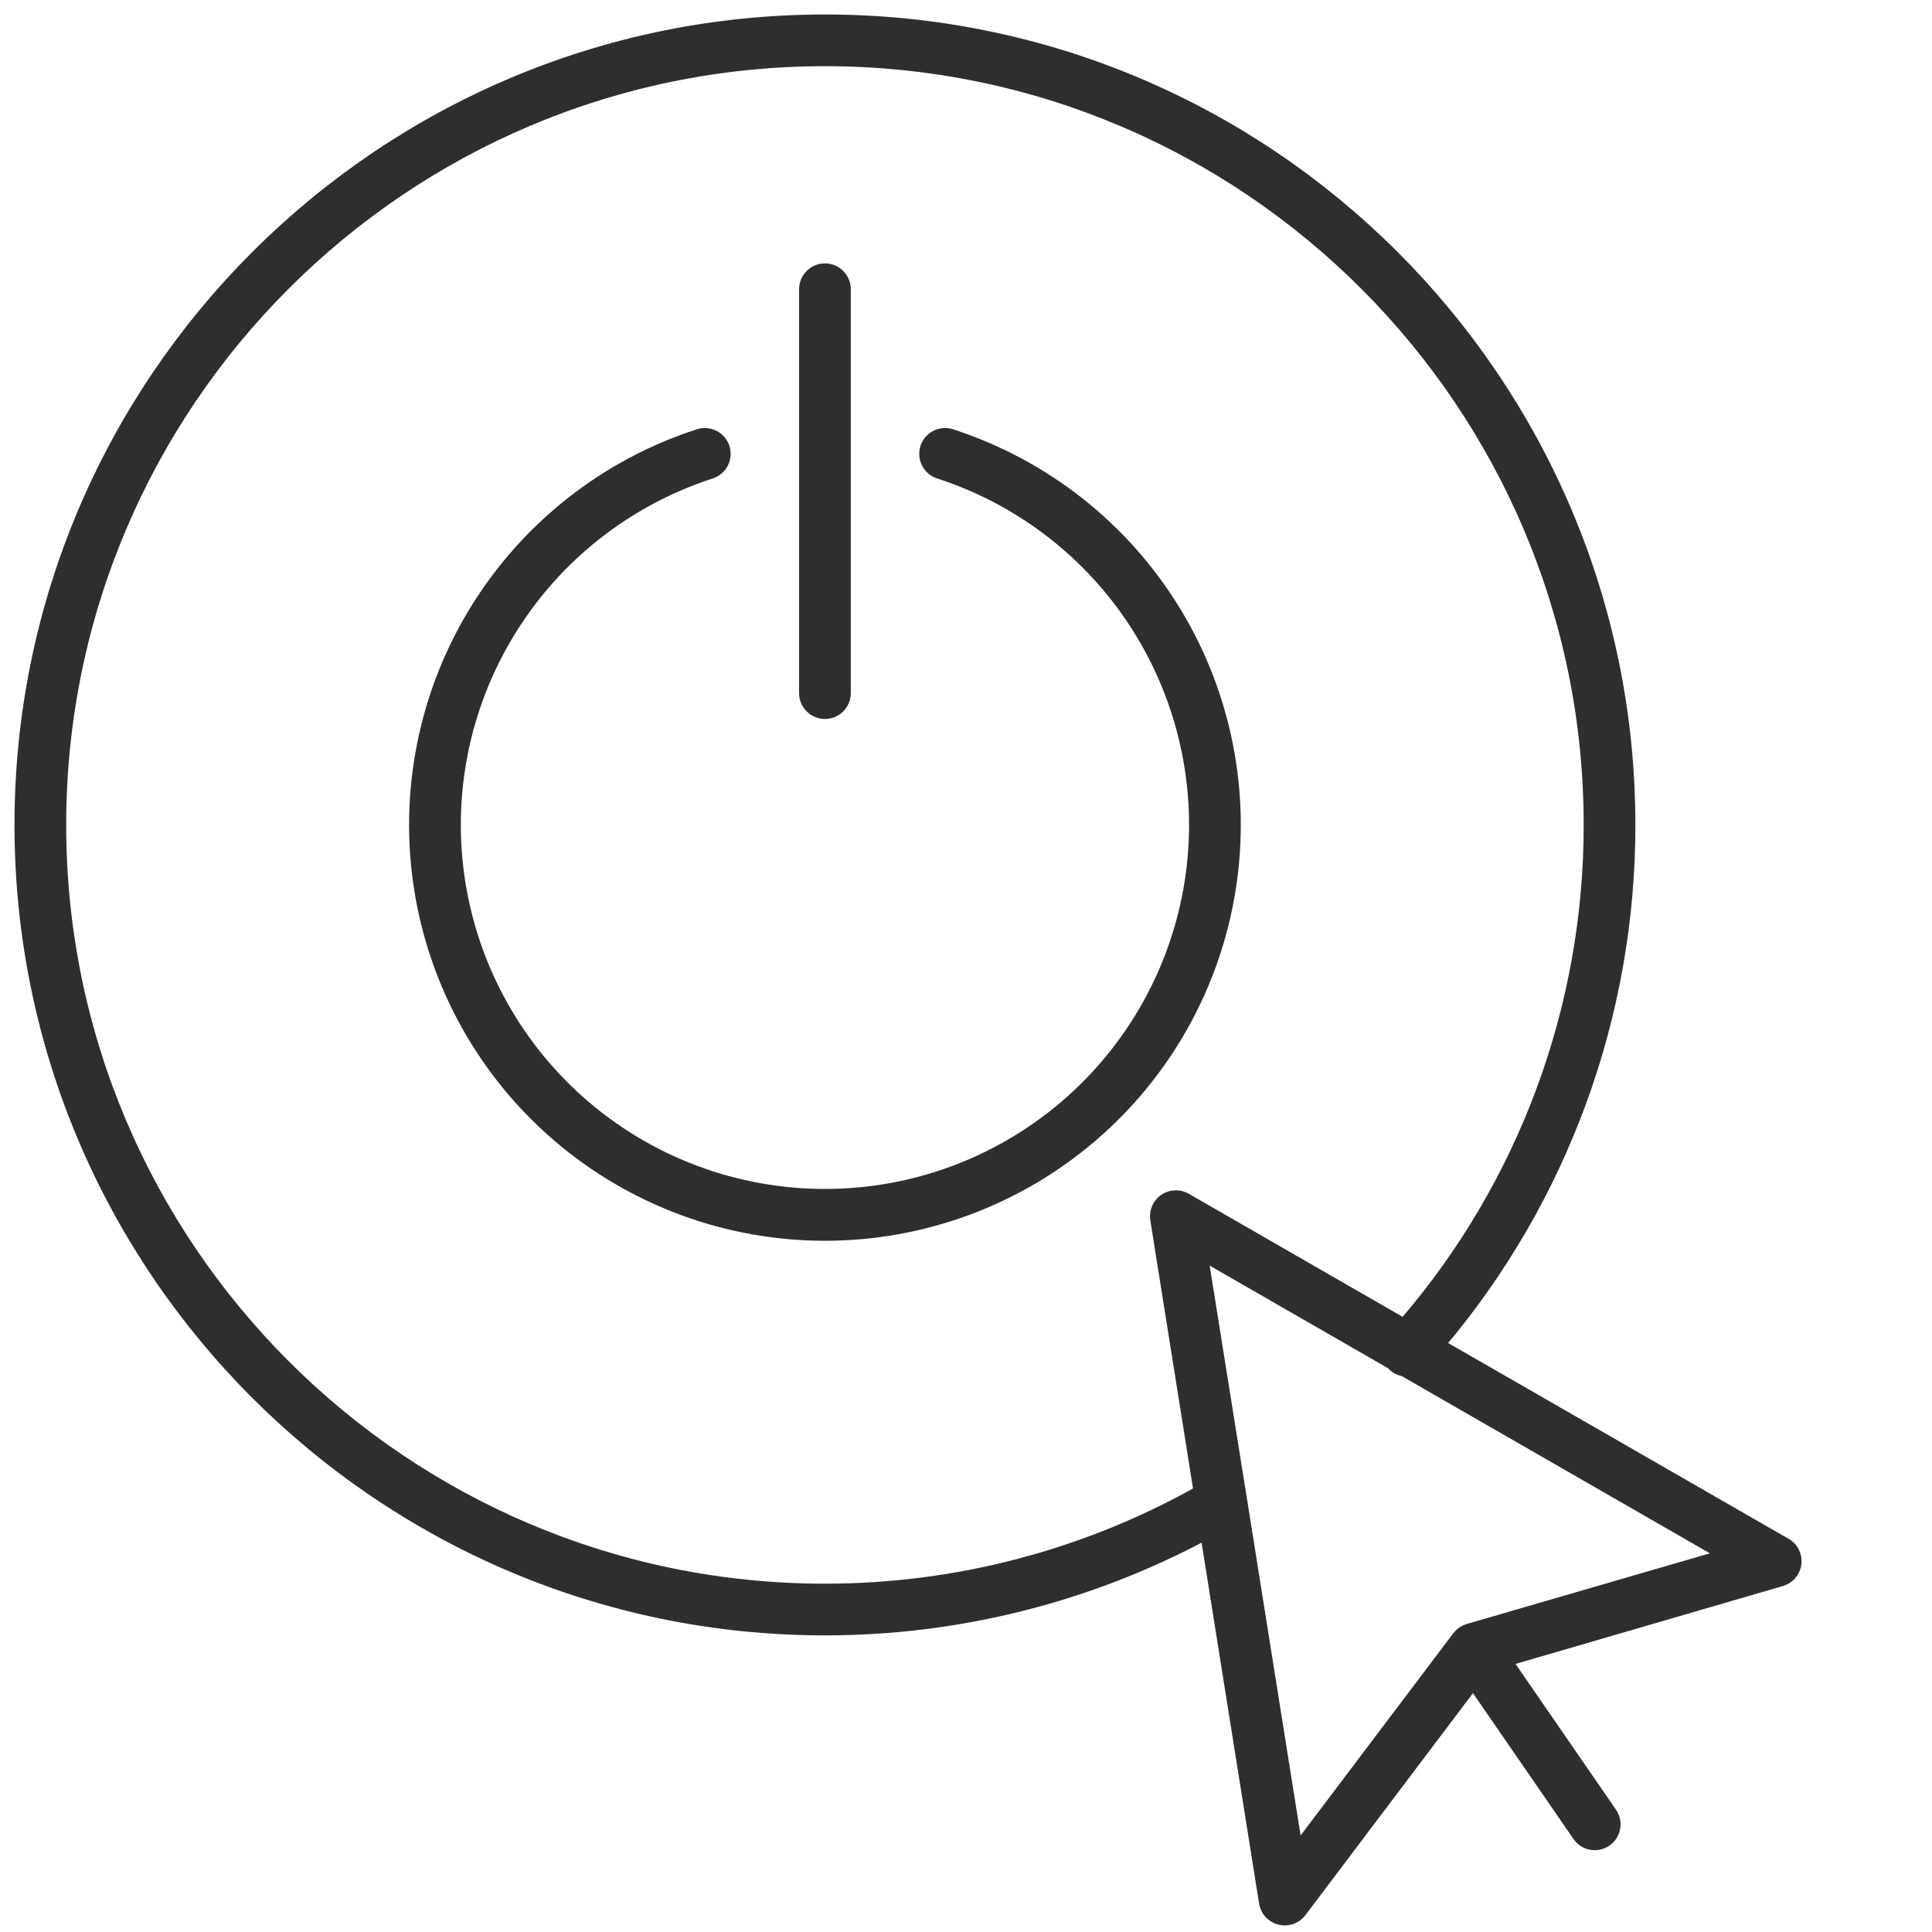 <?xml version="1.0" encoding="UTF-8"?>
<svg xmlns="http://www.w3.org/2000/svg" width="100" height="100" viewBox="0 0 100 100" fill="none">
  <path d="M92.448 79.863L74.574 69.583C80.925 62.066 84.405 52.541 84.397 42.7C84.397 19.706 65.692 1 42.7 1C19.708 1 1 19.706 1 42.7C1 65.694 19.706 84.397 42.7 84.397C49.568 84.4 56.331 82.705 62.386 79.464L65.418 98.492C65.451 98.703 65.546 98.899 65.69 99.056C65.835 99.214 66.022 99.325 66.229 99.377C66.315 99.398 66.403 99.409 66.492 99.409C66.66 99.41 66.826 99.373 66.977 99.299C67.128 99.225 67.26 99.118 67.363 98.984L76.249 87.21L81.65 95.044C81.75 95.19 81.883 95.309 82.04 95.391C82.196 95.474 82.37 95.516 82.546 95.516C82.744 95.515 82.937 95.461 83.106 95.359C83.275 95.257 83.413 95.11 83.505 94.936C83.597 94.761 83.64 94.565 83.629 94.368C83.618 94.171 83.553 93.98 83.442 93.817L78.041 85.981L92.216 81.852C92.421 81.792 92.604 81.673 92.742 81.51C92.88 81.348 92.967 81.148 92.992 80.936C93.018 80.724 92.98 80.509 92.885 80.319C92.789 80.128 92.639 79.969 92.454 79.863H92.448ZM42.7 82.221C20.905 82.221 3.176 64.492 3.176 42.7C3.176 20.907 20.905 3.176 42.7 3.176C64.494 3.176 82.221 20.907 82.221 42.7C82.229 52.162 78.834 61.312 72.655 68.479L61.403 62.004C61.225 61.902 61.022 61.852 60.816 61.861C60.611 61.869 60.413 61.935 60.243 62.052C60.074 62.169 59.942 62.331 59.861 62.519C59.78 62.708 59.754 62.916 59.786 63.119L62.025 77.177C56.122 80.487 49.468 82.224 42.7 82.221ZM75.986 84.298L75.914 84.325L75.848 84.351C75.726 84.405 75.616 84.481 75.521 84.576C75.504 84.593 75.492 84.61 75.477 84.627C75.457 84.646 75.438 84.666 75.421 84.688L67.165 95.624L64.299 77.634C64.297 77.613 64.293 77.592 64.288 77.572L62.282 65.029L72.008 70.624C72.037 70.659 72.068 70.694 72.101 70.725C72.253 70.862 72.44 70.952 72.64 70.987L89.138 80.476L75.986 84.298Z" fill="#2E2E2E" stroke="#2E2E2E" stroke-width="0.5"></path>
  <path d="M49.252 22.457C48.977 22.368 48.678 22.392 48.422 22.524C48.165 22.655 47.971 22.883 47.882 23.158C47.794 23.432 47.818 23.73 47.949 23.987C48.08 24.244 48.308 24.438 48.583 24.527C52.91 25.928 56.595 28.828 58.974 32.705C61.353 36.581 62.271 41.18 61.562 45.672C60.852 50.165 58.562 54.257 55.104 57.212C51.646 60.167 47.247 61.79 42.699 61.79C38.15 61.79 33.751 60.167 30.293 57.212C26.835 54.257 24.546 50.165 23.836 45.672C23.127 41.18 24.044 36.581 26.424 32.705C28.803 28.828 32.488 25.928 36.815 24.527C36.951 24.483 37.077 24.413 37.186 24.32C37.294 24.228 37.384 24.114 37.449 23.987C37.514 23.86 37.553 23.721 37.565 23.579C37.576 23.437 37.559 23.294 37.516 23.158C37.472 23.022 37.401 22.896 37.309 22.787C37.216 22.678 37.103 22.589 36.976 22.524C36.849 22.459 36.71 22.419 36.568 22.408C36.425 22.396 36.282 22.413 36.146 22.457C31.325 24.018 27.22 27.248 24.568 31.567C21.917 35.885 20.895 41.009 21.684 46.014C22.475 51.02 25.025 55.579 28.878 58.871C32.73 62.163 37.631 63.972 42.699 63.972C47.766 63.972 52.667 62.163 56.52 58.871C60.372 55.579 62.923 51.02 63.713 46.014C64.503 41.009 63.481 35.885 60.83 31.567C58.178 27.248 54.073 24.018 49.252 22.457Z" fill="#2E2E2E" stroke="#2E2E2E" stroke-width="0.5"></path>
  <path d="M42.7 36.964C42.843 36.964 42.984 36.935 43.117 36.881C43.248 36.826 43.368 36.746 43.469 36.645C43.57 36.543 43.65 36.423 43.705 36.291C43.759 36.159 43.787 36.017 43.787 35.875V15.021C43.794 14.873 43.77 14.727 43.718 14.589C43.667 14.451 43.587 14.326 43.486 14.22C43.384 14.113 43.262 14.029 43.127 13.971C42.992 13.913 42.846 13.883 42.699 13.883C42.552 13.883 42.406 13.913 42.271 13.971C42.136 14.029 42.014 14.113 41.912 14.22C41.81 14.326 41.731 14.451 41.679 14.589C41.628 14.727 41.604 14.873 41.611 15.021V35.875C41.611 36.018 41.639 36.16 41.693 36.292C41.748 36.424 41.828 36.544 41.929 36.645C42.031 36.746 42.151 36.827 42.283 36.881C42.415 36.936 42.557 36.964 42.7 36.964Z" fill="#2E2E2E" stroke="#2E2E2E" stroke-width="0.5"></path>
</svg>
